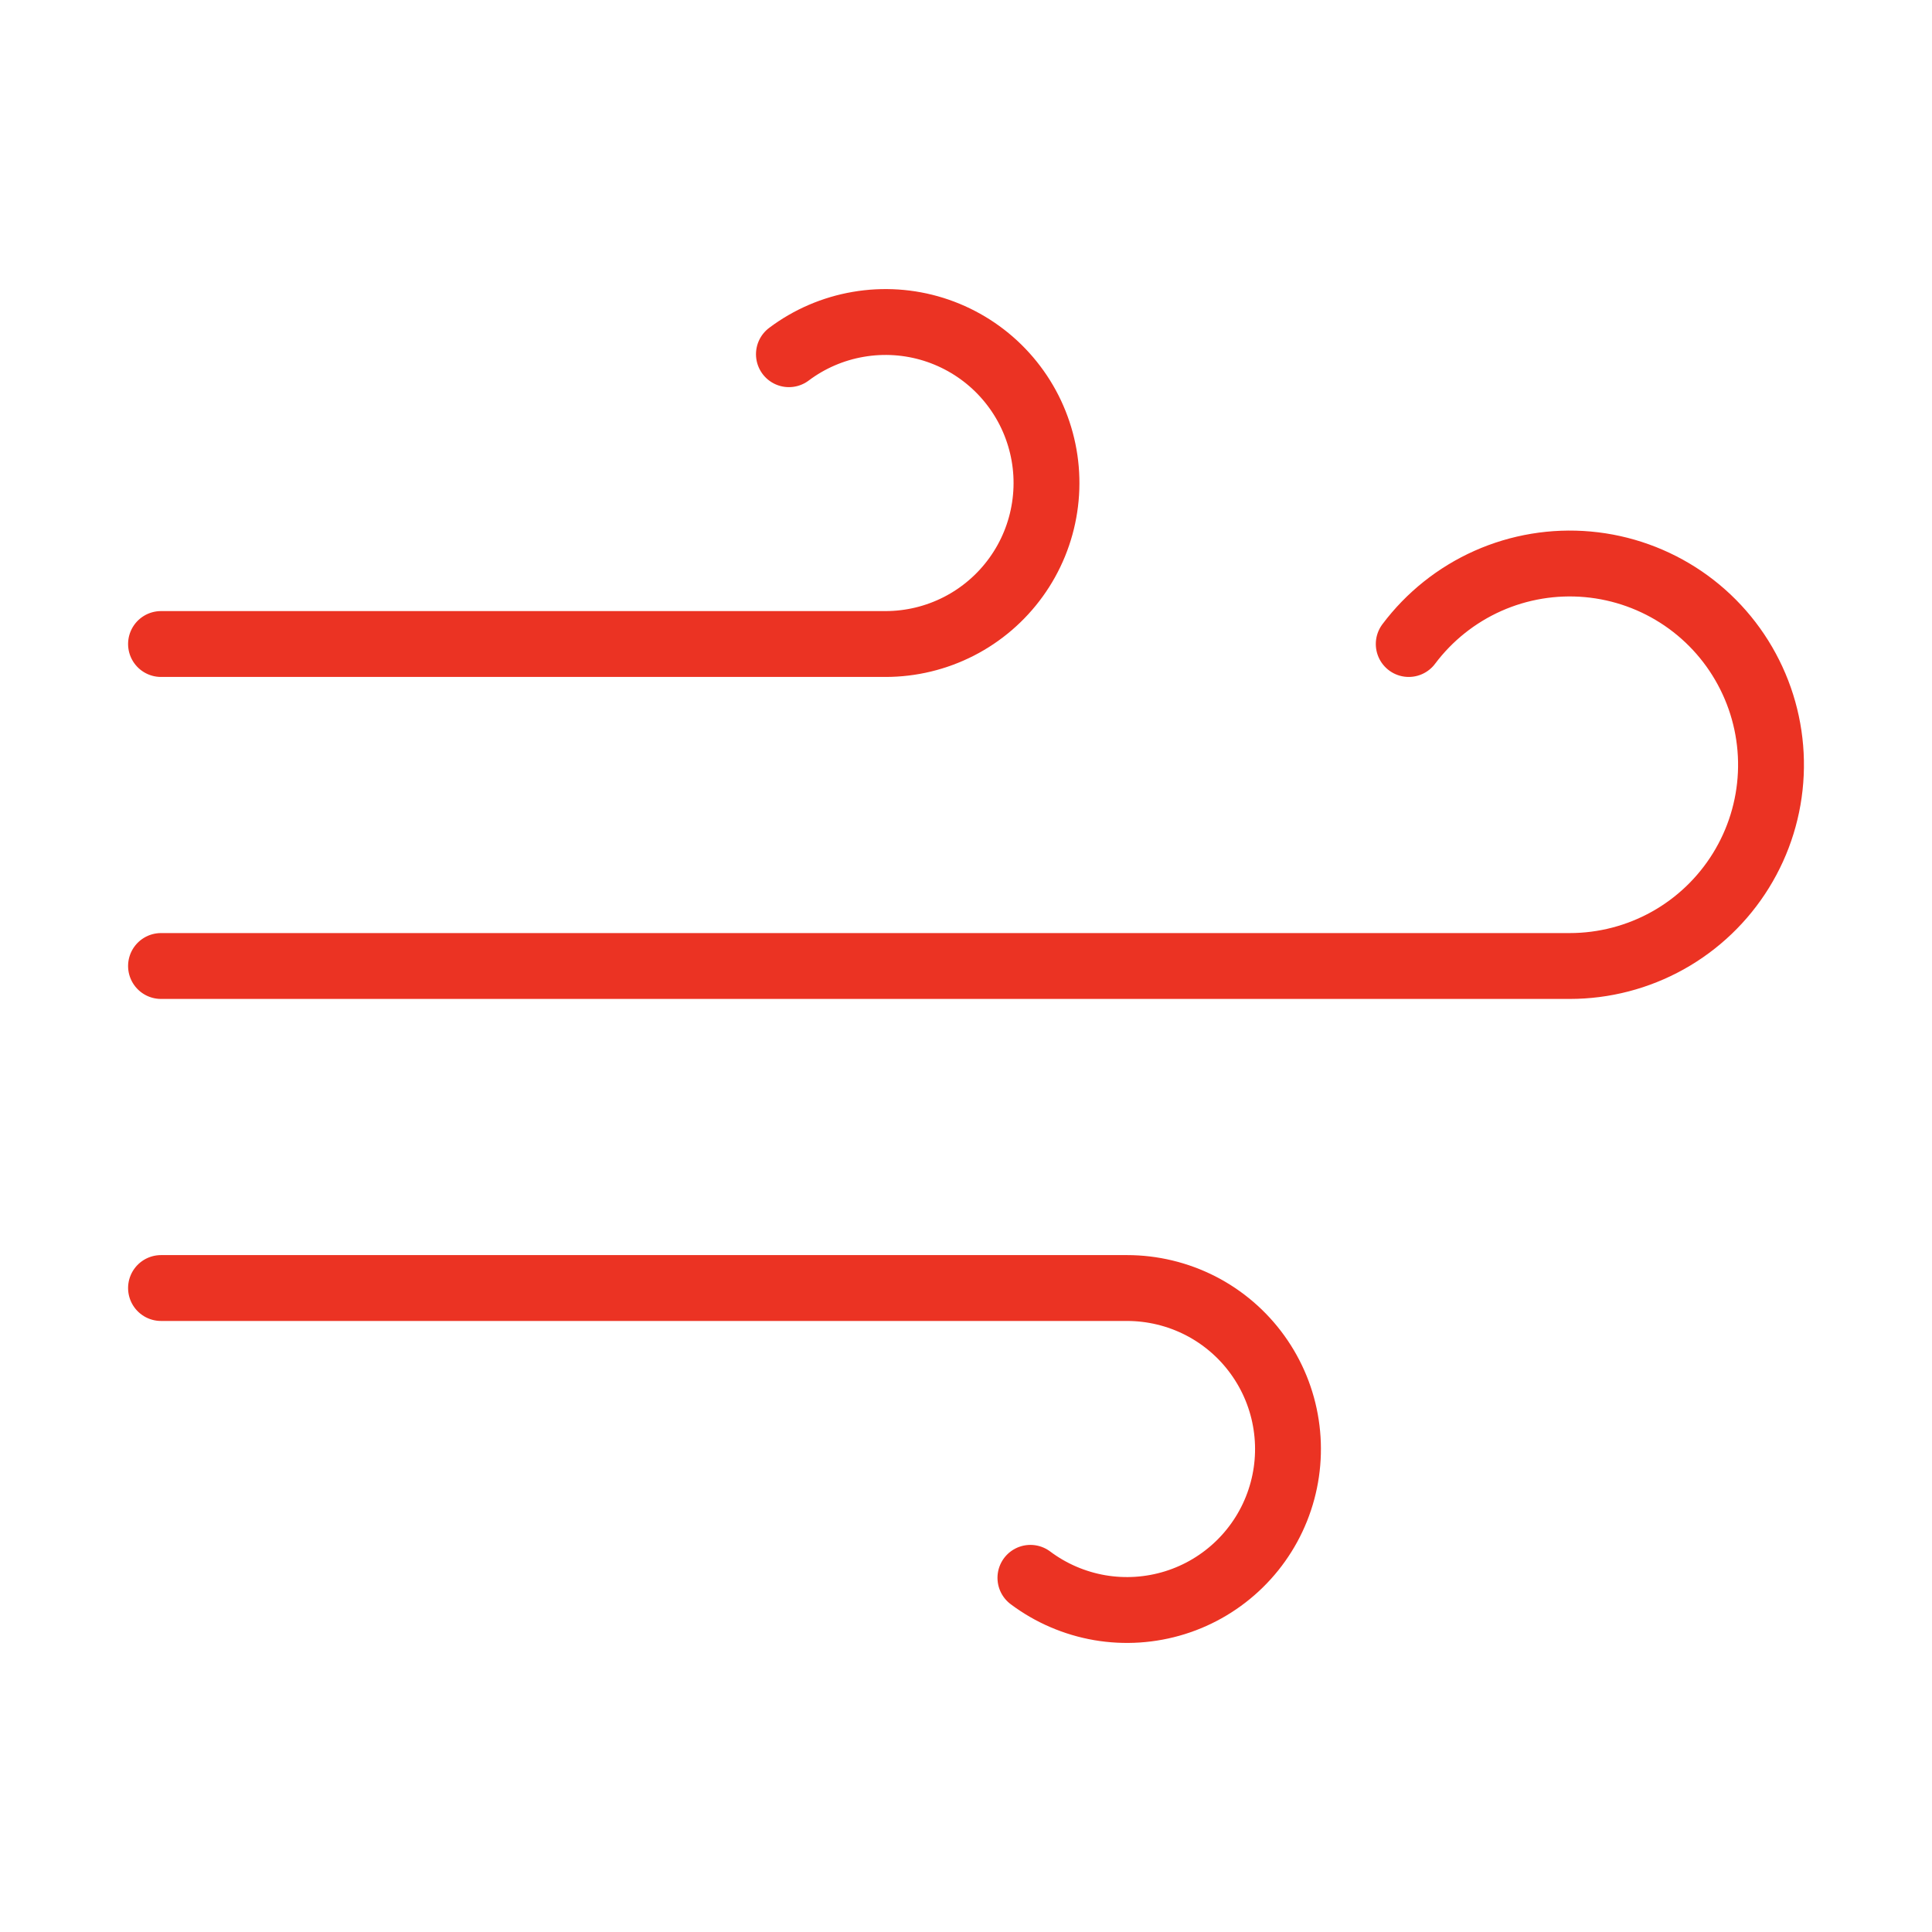 <?xml version="1.0" encoding="UTF-8"?> <svg xmlns="http://www.w3.org/2000/svg" width="44" height="44" viewBox="0 0 44 44" fill="none"><path d="M23.467 35.934C23.931 36.282 24.473 36.515 25.045 36.614C25.618 36.712 26.206 36.673 26.76 36.5C27.315 36.327 27.82 36.024 28.235 35.617C28.649 35.211 28.962 34.711 29.145 34.16C29.329 33.608 29.379 33.022 29.291 32.447C29.204 31.873 28.981 31.328 28.641 30.856C28.302 30.385 27.855 30.001 27.338 29.736C26.82 29.472 26.248 29.334 25.667 29.334H3.667M32.083 14.667C32.552 14.042 33.173 13.547 33.887 13.229C34.6 12.912 35.384 12.782 36.162 12.852C36.94 12.922 37.687 13.19 38.333 13.63C38.978 14.07 39.5 14.668 39.849 15.367C40.199 16.066 40.364 16.842 40.329 17.623C40.294 18.403 40.06 19.162 39.649 19.826C39.238 20.491 38.664 21.04 37.982 21.42C37.3 21.8 36.531 22 35.75 22H3.667M17.967 8.067C18.431 7.718 18.973 7.485 19.545 7.387C20.118 7.288 20.706 7.327 21.26 7.5C21.815 7.674 22.32 7.976 22.735 8.383C23.149 8.79 23.462 9.289 23.645 9.841C23.829 10.392 23.879 10.979 23.791 11.553C23.704 12.127 23.481 12.673 23.141 13.144C22.802 13.615 22.355 13.999 21.838 14.264C21.32 14.529 20.748 14.667 20.167 14.667H3.667" stroke="#EB3323" stroke-width="1.5" stroke-linecap="round" stroke-linejoin="round"></path></svg> 
